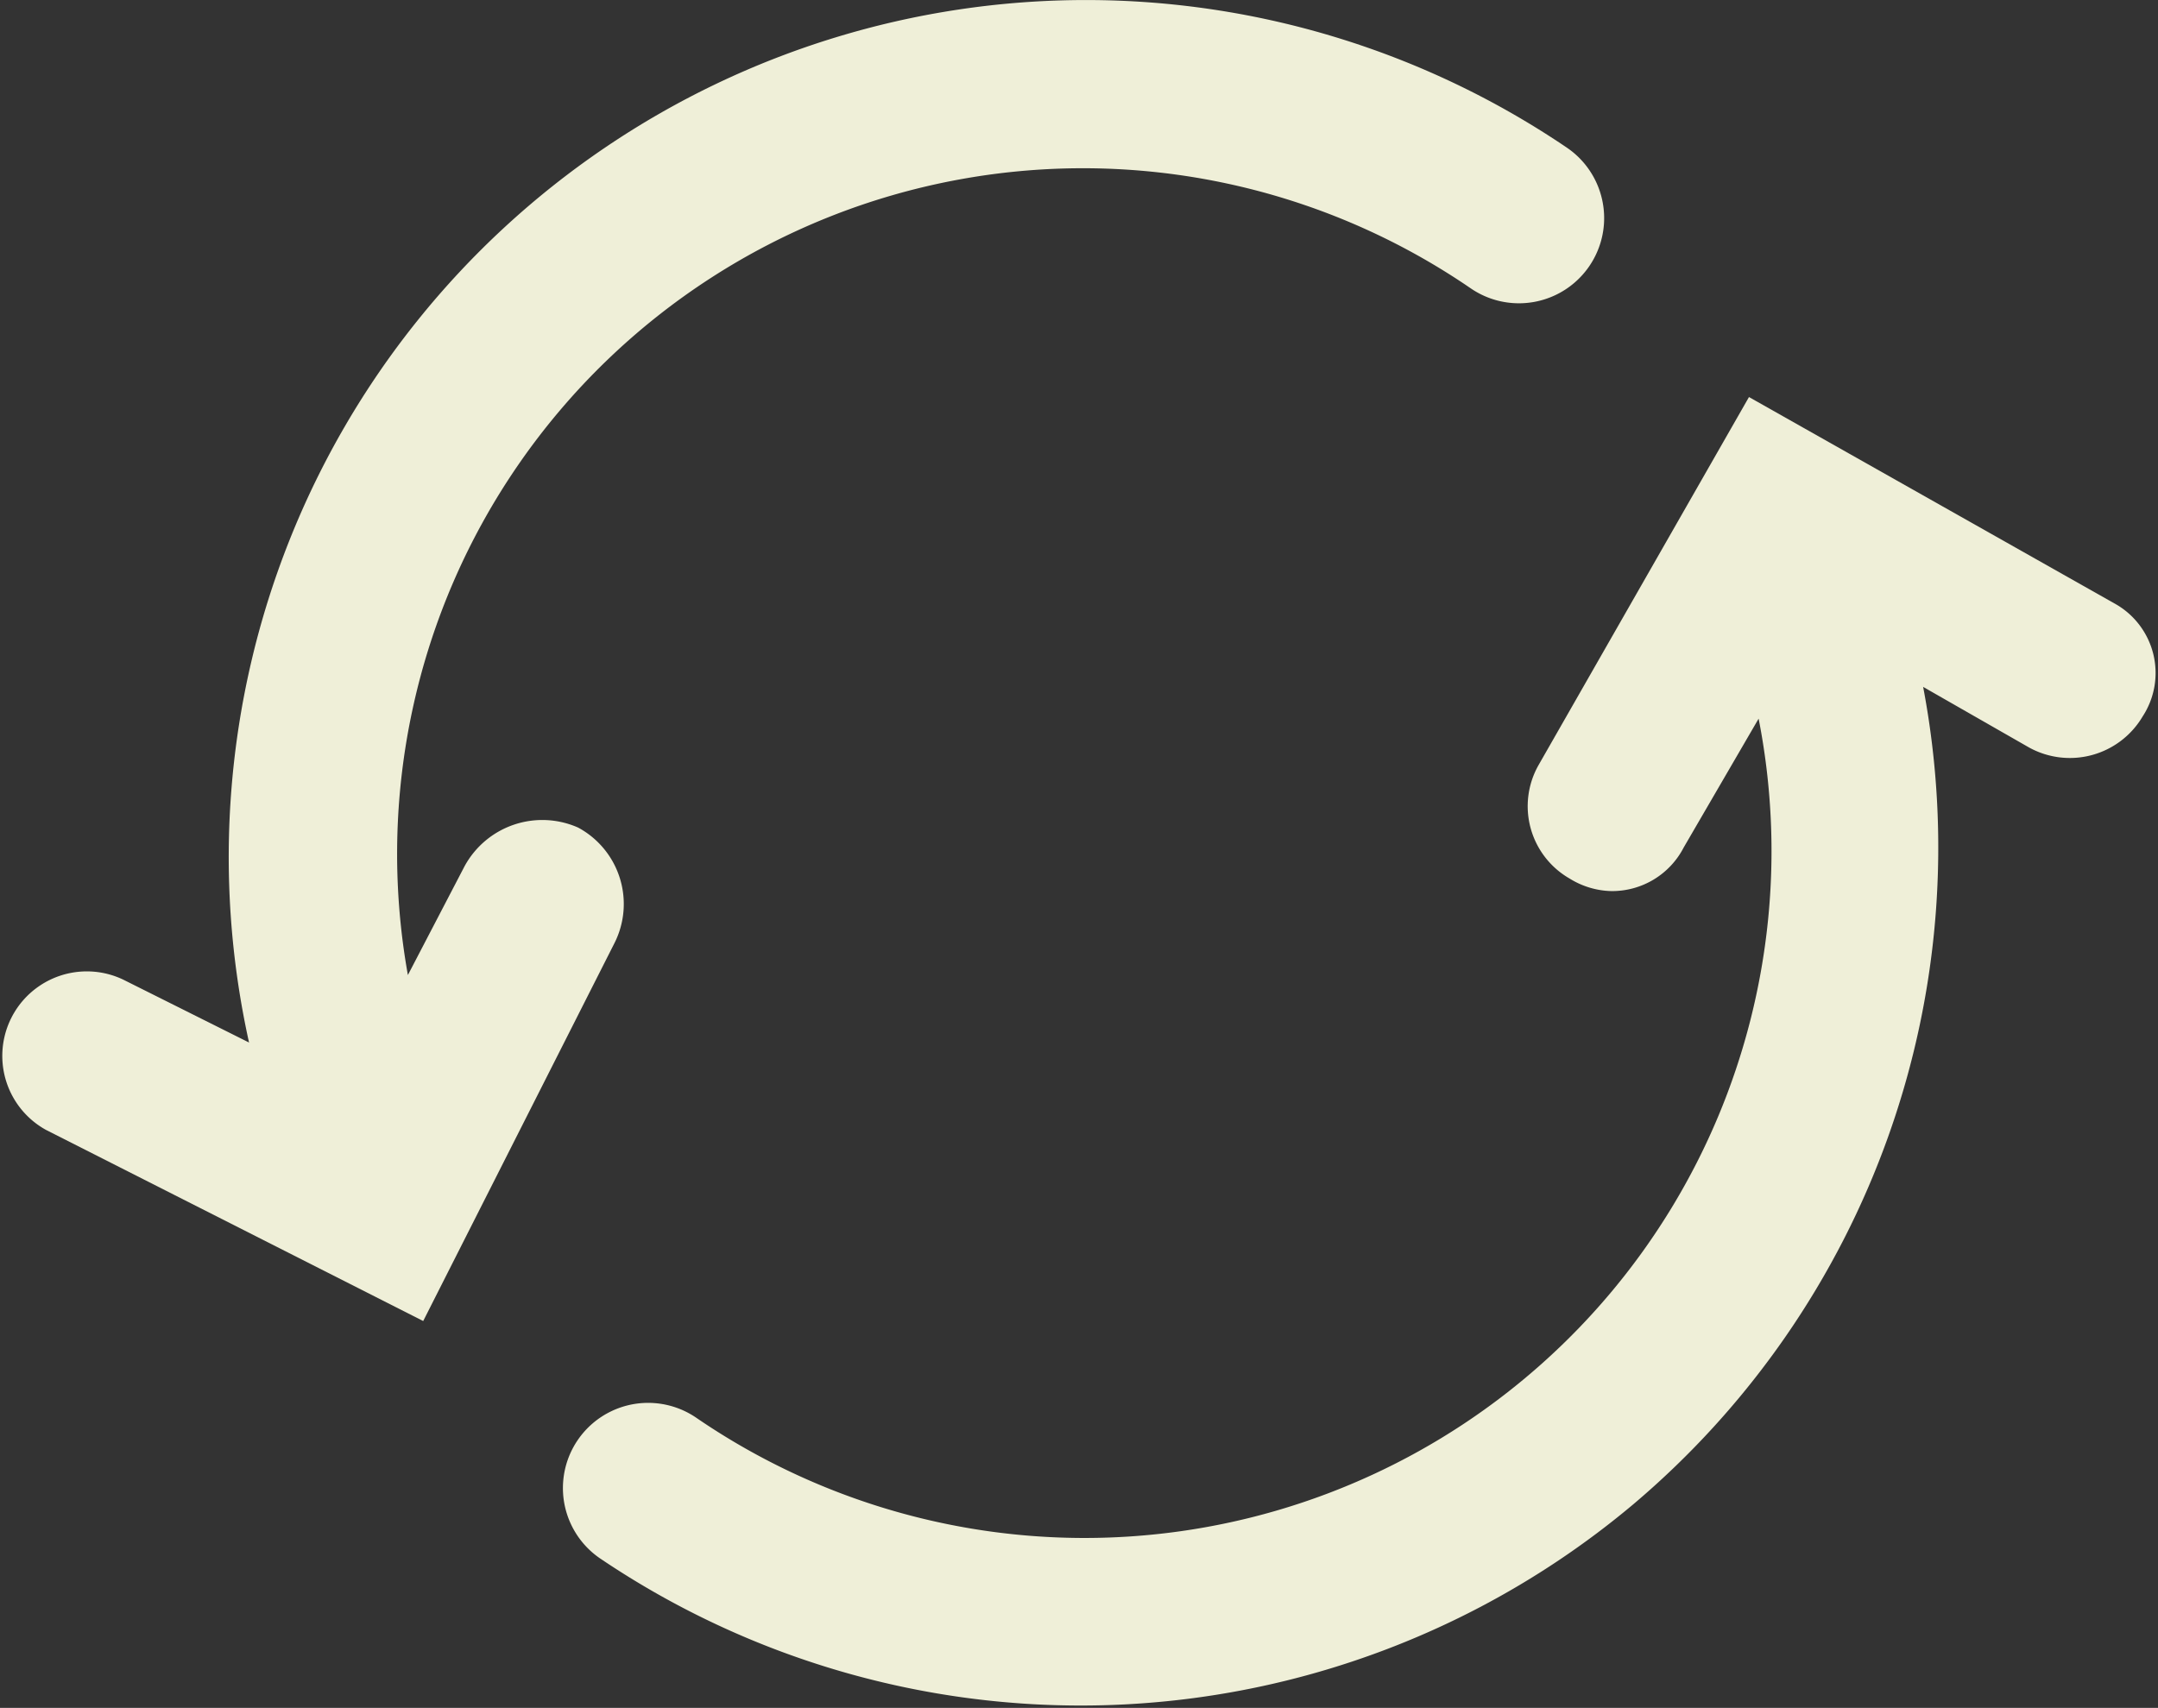 <svg xmlns="http://www.w3.org/2000/svg" viewBox="0 0 38.04 30.11"><rect x="0" y="0" width="38.04" height="30.11" fill="#333333" stroke="none"/><defs><style>.cls-1{fill:#efefd8;}</style></defs><title>Recurso 17</title><g id="Capa_2" data-name="Capa 2"><g id="Capa_1-2" data-name="Capa 1"><path class="cls-1" d="M37.31,10.66,30.83,7l-3.71,6.49a1.47,1.47,0,0,0,.55,2,1.45,1.45,0,0,0,.73.22,1.42,1.42,0,0,0,1.28-.77L31,12.67A12.11,12.11,0,0,1,12.28,25a1.5,1.5,0,1,0-1.71,2.47,15.14,15.14,0,0,0,18.21-.94A15.16,15.16,0,0,0,33.9,12.11l1.87,1.07a1.49,1.49,0,0,0,2-.55A1.4,1.4,0,0,0,37.31,10.66Z"/><path class="cls-1" d="M10.19,14.59a1.56,1.56,0,0,0-2,.68l-1,1.92A12.09,12.09,0,0,1,25.92,5.08a1.5,1.5,0,0,0,1.71-2.47A15.11,15.11,0,0,0,4.39,18.38L2.17,17.27A1.49,1.49,0,0,0,.81,19.92l6.65,3.37,3.37-6.66A1.53,1.53,0,0,0,10.19,14.59Z"/></g></g></svg>